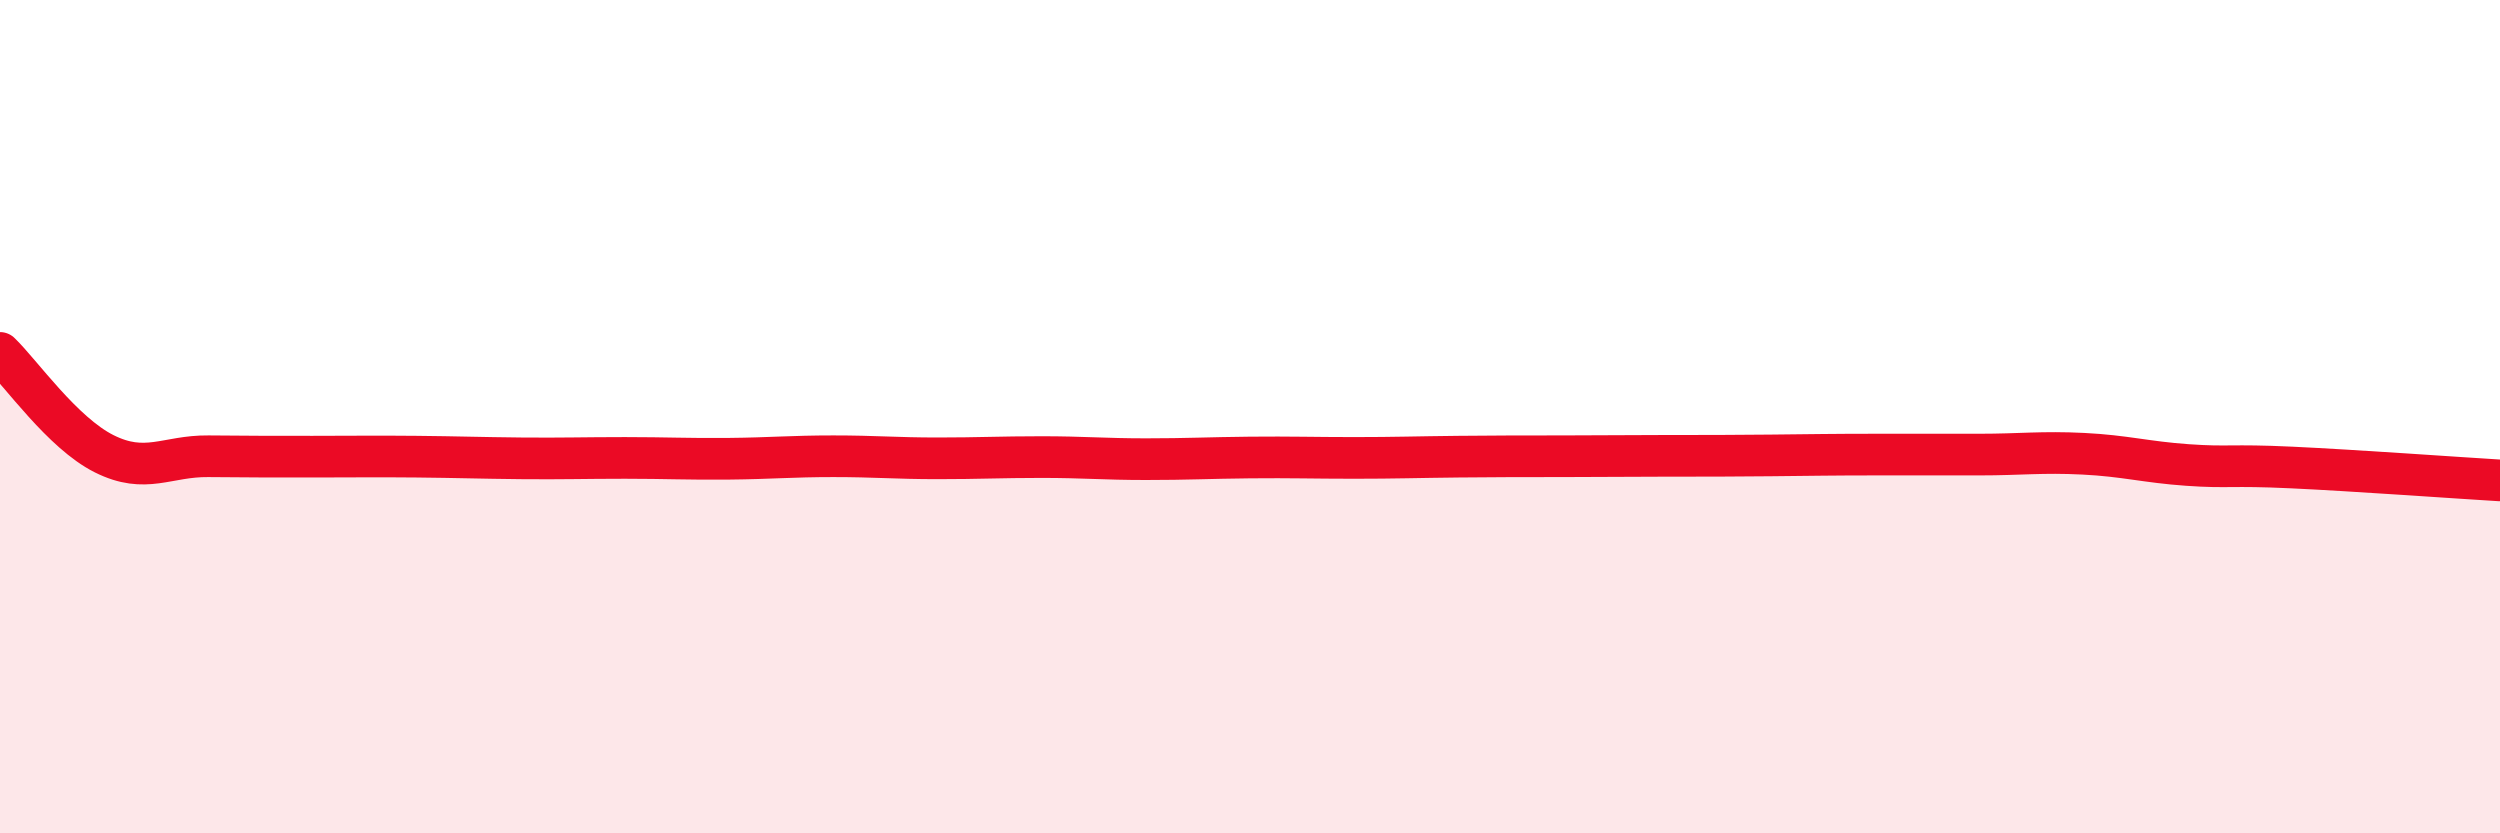 
    <svg width="60" height="20" viewBox="0 0 60 20" xmlns="http://www.w3.org/2000/svg">
      <path
        d="M 0,8.47 C 0.5,8.95 1.5,10.39 2.5,10.89 C 3.5,11.39 4,10.94 5,10.95 C 6,10.96 6.5,10.96 7.5,10.96 C 8.5,10.96 9,10.95 10,10.96 C 11,10.97 11.5,10.99 12.5,11 C 13.5,11.01 14,10.99 15,10.99 C 16,10.99 16.5,11.02 17.5,11.01 C 18.5,11 19,10.95 20,10.95 C 21,10.95 21.5,11 22.5,11 C 23.5,11 24,10.97 25,10.97 C 26,10.97 26.5,11.02 27.5,11.02 C 28.5,11.02 29,10.99 30,10.98 C 31,10.97 31.5,10.99 32.5,10.99 C 33.5,10.99 34,10.97 35,10.96 C 36,10.95 36.5,10.95 37.5,10.95 C 38.5,10.95 39,10.94 40,10.94 C 41,10.94 41.5,10.94 42.5,10.93 C 43.5,10.92 44,10.91 45,10.91 C 46,10.91 46.5,10.91 47.5,10.91 C 48.5,10.91 49,10.84 50,10.89 C 51,10.94 51.5,11.09 52.5,11.16 C 53.5,11.23 53.5,11.15 55,11.22 C 56.5,11.29 59,11.47 60,11.53L60 20L0 20Z"
        fill="#EB0A25"
        opacity="0.1"
        stroke-linecap="round"
        stroke-linejoin="round"
      />
      <path
        d="M 0,8.47 C 0.5,8.95 1.5,10.39 2.5,10.89 C 3.5,11.39 4,10.94 5,10.95 C 6,10.96 6.5,10.96 7.5,10.96 C 8.5,10.96 9,10.95 10,10.96 C 11,10.97 11.5,10.99 12.5,11 C 13.5,11.01 14,10.99 15,10.99 C 16,10.99 16.5,11.02 17.5,11.01 C 18.5,11 19,10.95 20,10.95 C 21,10.95 21.5,11 22.5,11 C 23.5,11 24,10.97 25,10.97 C 26,10.97 26.5,11.02 27.5,11.02 C 28.5,11.02 29,10.99 30,10.98 C 31,10.97 31.5,10.99 32.5,10.99 C 33.5,10.99 34,10.97 35,10.96 C 36,10.95 36.5,10.95 37.5,10.95 C 38.5,10.95 39,10.94 40,10.94 C 41,10.94 41.5,10.94 42.5,10.93 C 43.5,10.92 44,10.91 45,10.91 C 46,10.91 46.5,10.91 47.5,10.91 C 48.5,10.91 49,10.84 50,10.89 C 51,10.94 51.5,11.09 52.5,11.16 C 53.5,11.23 53.5,11.15 55,11.22 C 56.5,11.29 59,11.47 60,11.53"
        stroke="#EB0A25"
        stroke-width="1"
        fill="none"
        stroke-linecap="round"
        stroke-linejoin="round"
      />
    </svg>
  